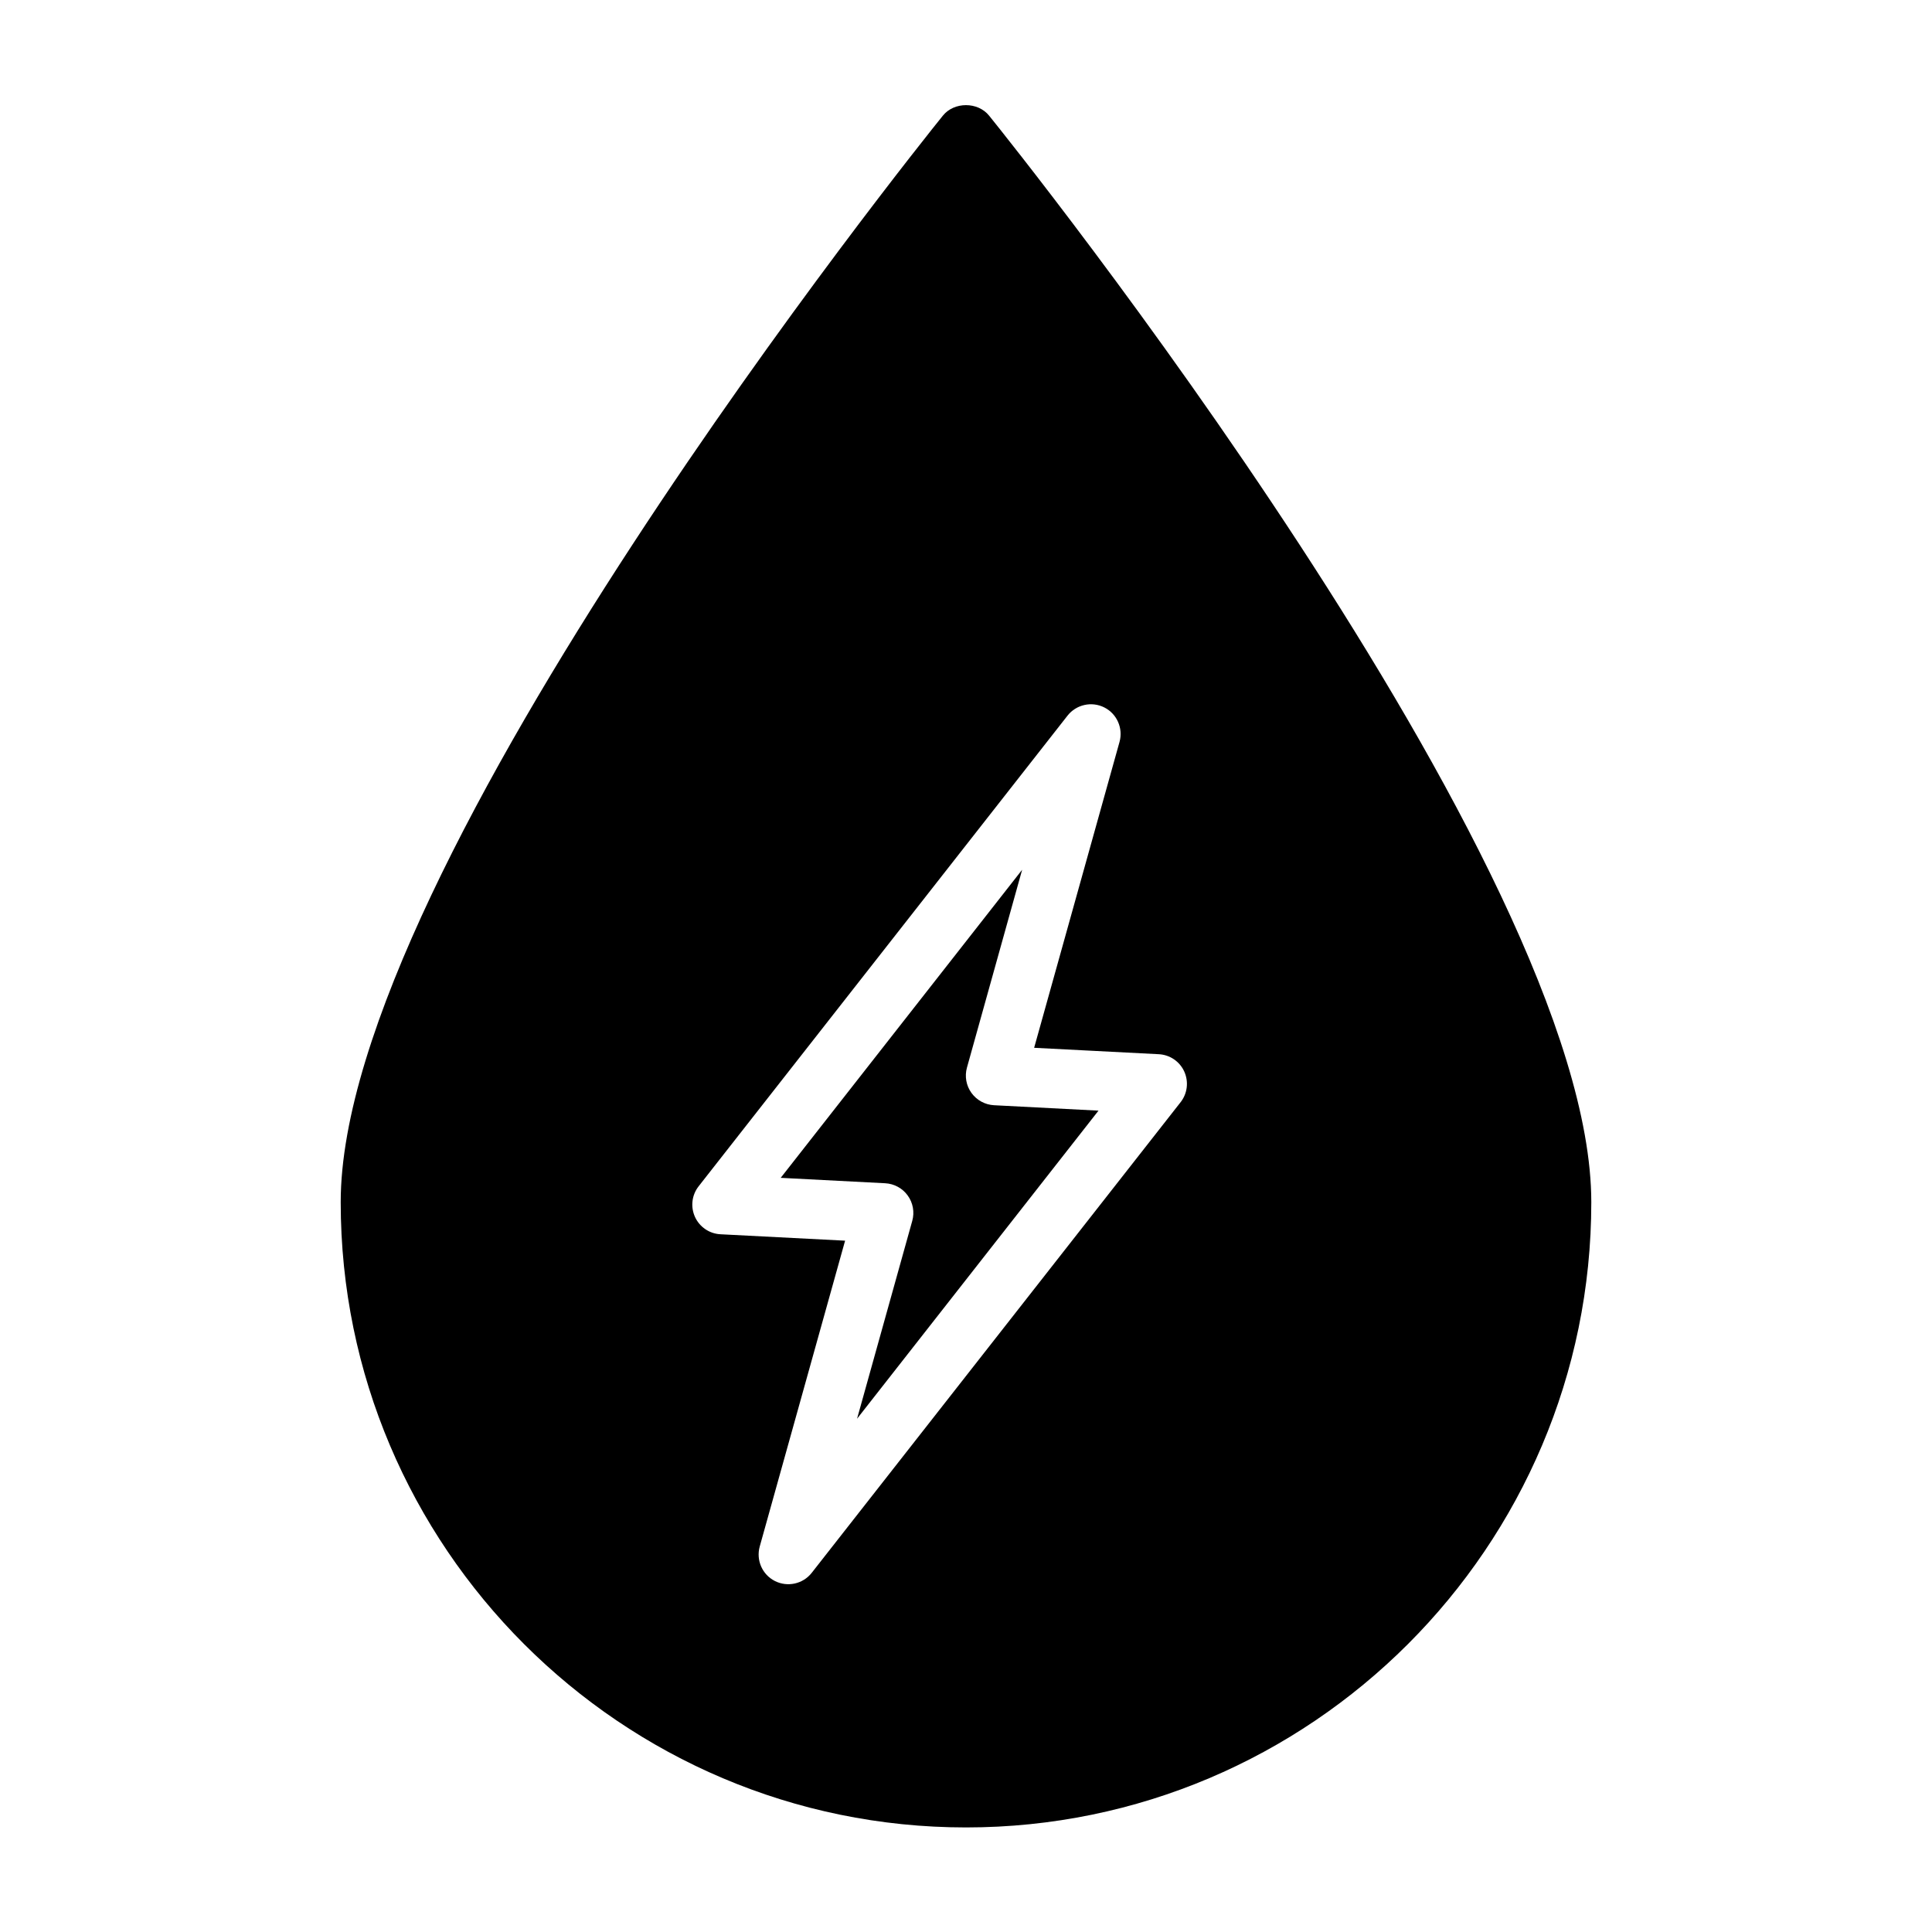 <?xml version="1.0" encoding="UTF-8"?>
<!-- Uploaded to: SVG Repo, www.svgrepo.com, Generator: SVG Repo Mixer Tools -->
<svg fill="#000000" width="800px" height="800px" version="1.1" viewBox="144 144 512 512" xmlns="http://www.w3.org/2000/svg">
 <g>
  <path d="m401.45 433.64c-1.402-1.938-1.844-4.41-1.195-6.723l14.625-52.426-63.984 81.648 27.68 1.434c2.394 0.125 4.598 1.324 5.984 3.258 1.402 1.938 1.844 4.41 1.195 6.723l-14.625 52.426 63.984-81.648-27.68-1.434c-2.379-0.125-4.582-1.324-5.984-3.258z"/>
  <path d="m406.12 174.65c-2.977-3.715-9.273-3.715-12.25 0-6.516 8.062-159.58 198.99-159.58 287.93 0 91.363 74.328 165.71 165.71 165.71s165.71-74.344 165.71-165.71c-0.004-88.938-153.07-279.87-159.59-287.93zm50.746 261.45-97.754 124.72c-2.332 2.977-6.438 3.84-9.746 2.172-3.352-1.684-5.039-5.527-4.031-9.148l22.625-81.051-33.016-1.699c-2.945-0.141-5.543-1.922-6.769-4.598-1.211-2.676-0.852-5.793 0.977-8.125l97.754-124.72c2.312-2.945 6.406-3.856 9.746-2.172 3.352 1.684 5.039 5.527 4.031 9.148l-22.625 81.051 33.016 1.699c2.945 0.141 5.559 1.922 6.769 4.598 1.211 2.676 0.848 5.809-0.977 8.125z"/>
 </g>
</svg>
